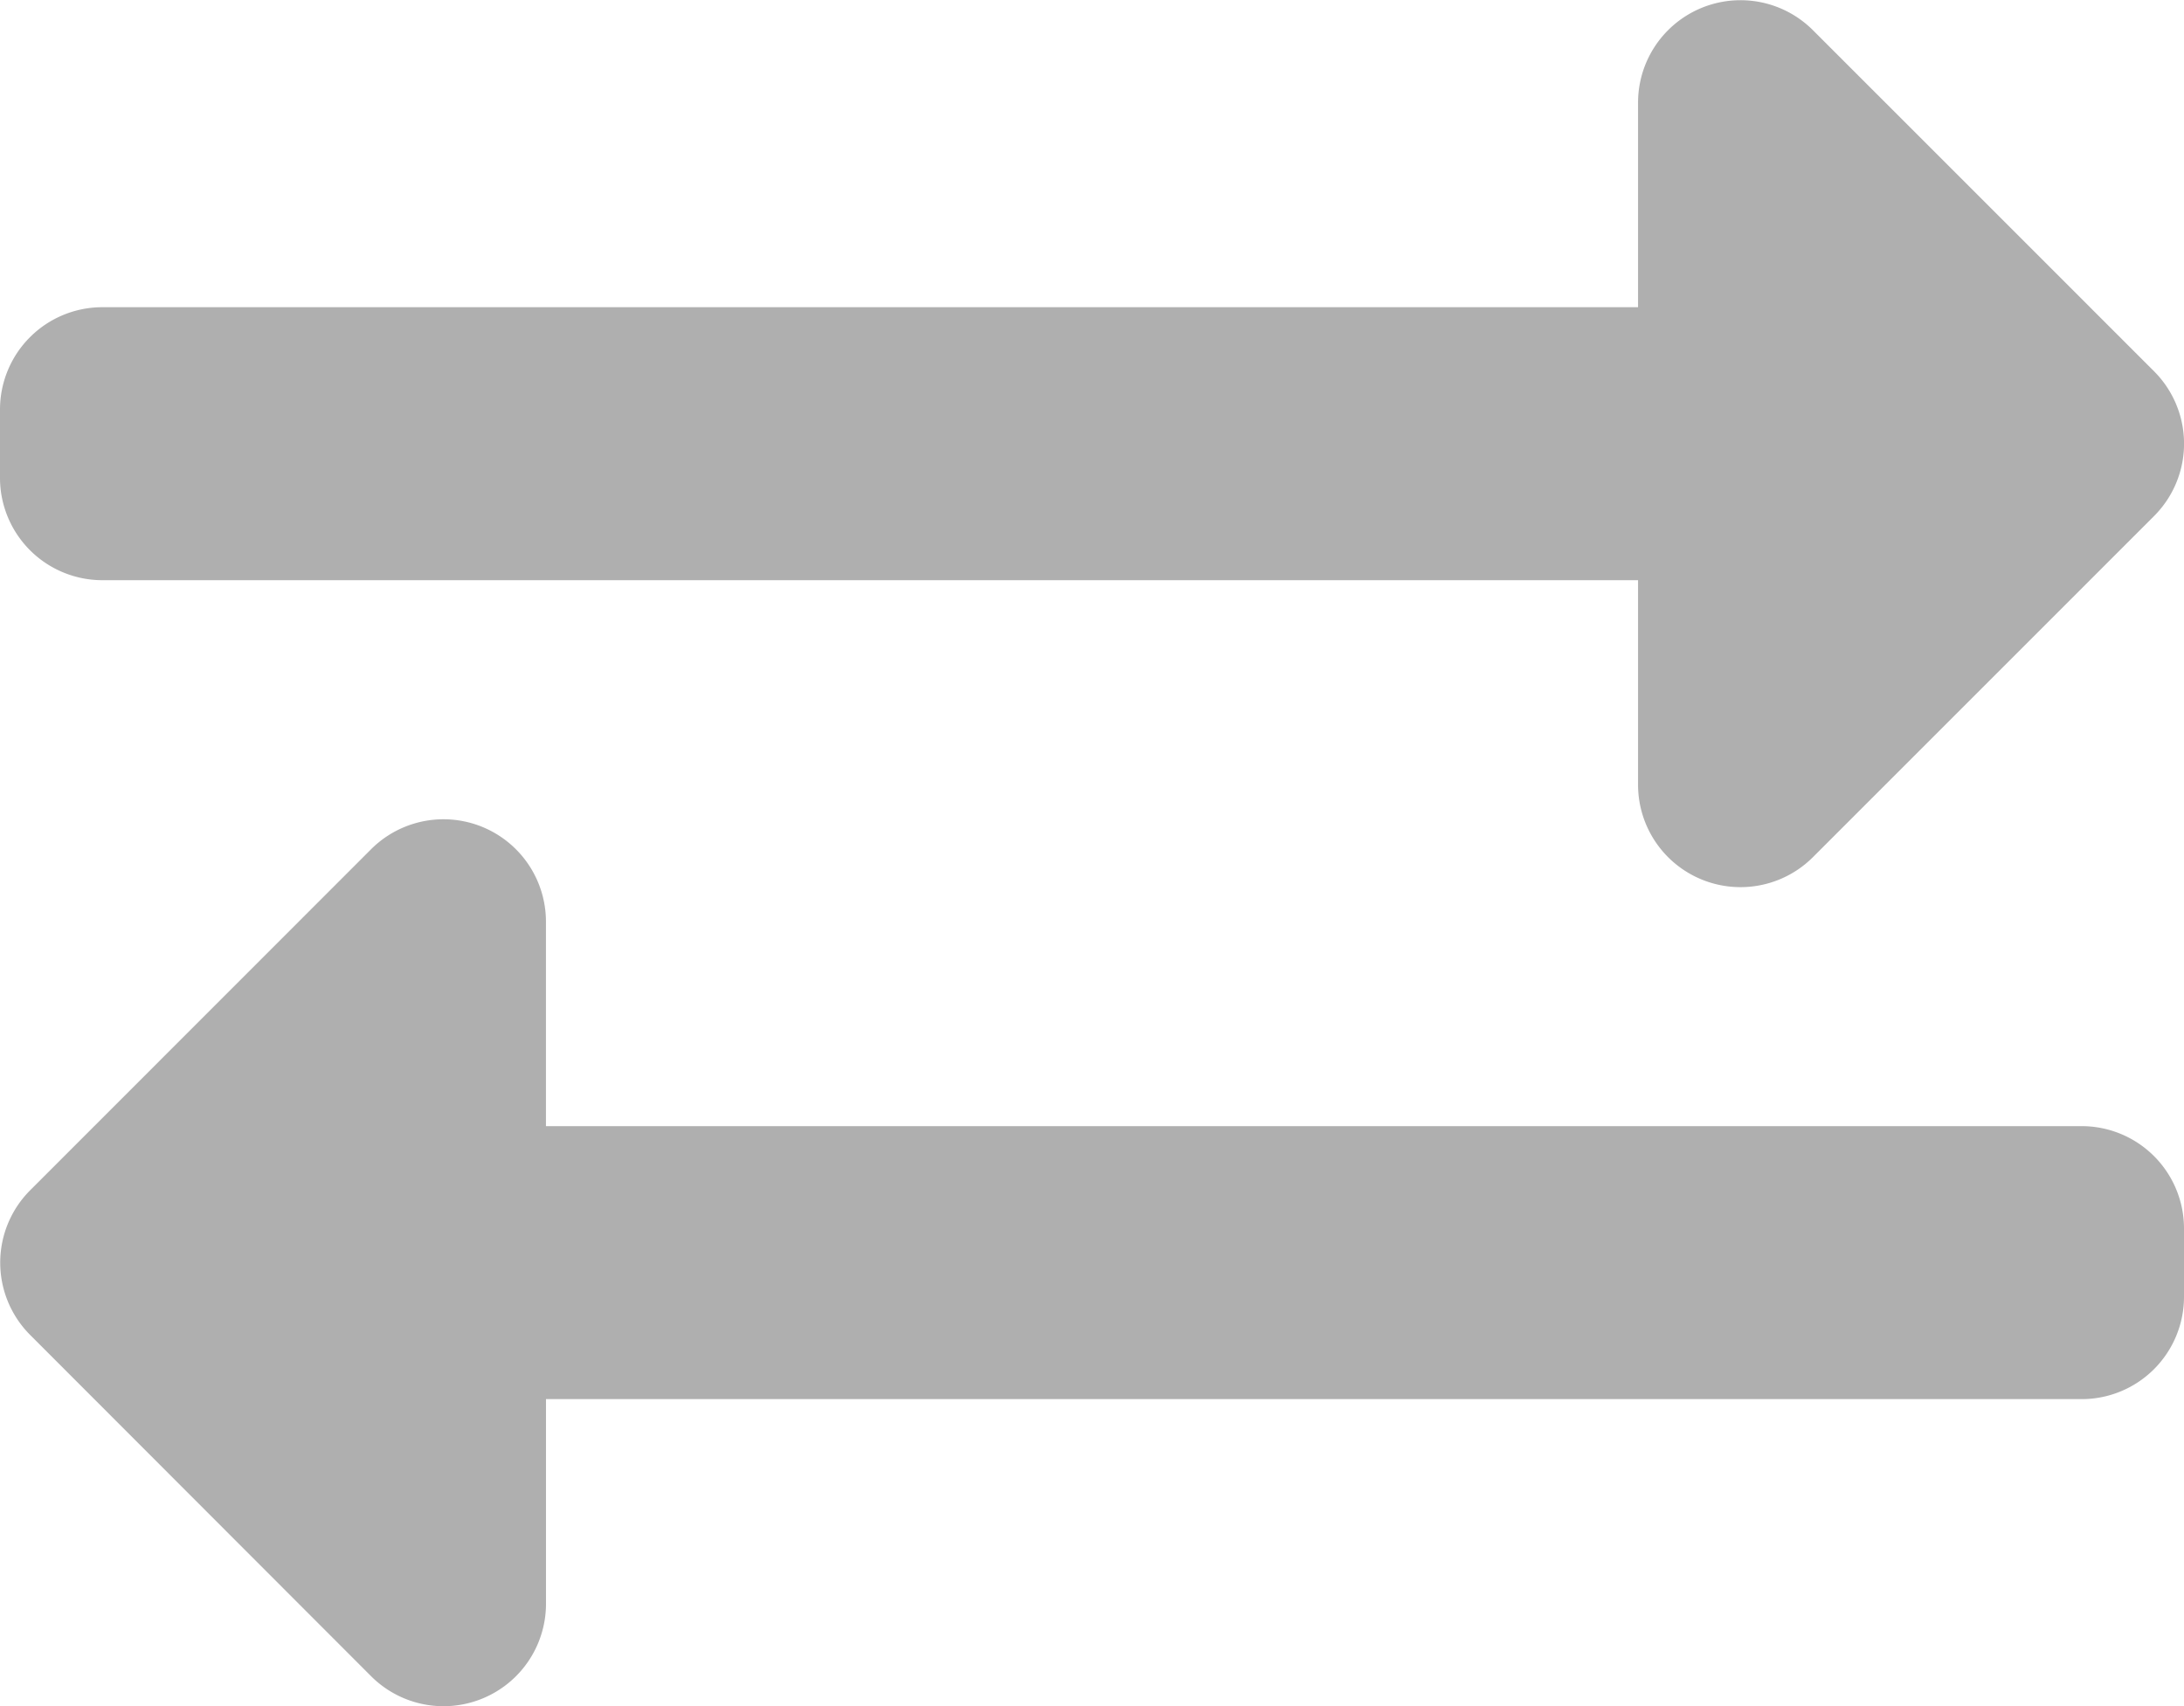 <svg xmlns="http://www.w3.org/2000/svg" width="50.629" height="39.558" viewBox="0 0 50.629 39.558">
  <path id="Icon_awesome-exchange-alt" data-name="Icon awesome-exchange-alt" d="M0,15.013V13.431a2.373,2.373,0,0,1,2.373-2.373h35.6V6.311a2.375,2.375,0,0,1,4.051-1.678l7.911,7.911a2.373,2.373,0,0,1,0,3.356l-7.911,7.911a2.375,2.375,0,0,1-4.051-1.678V17.387H2.373A2.373,2.373,0,0,1,0,15.013ZM48.256,30.044h-35.6V25.3a2.375,2.375,0,0,0-4.051-1.678L.7,31.53a2.373,2.373,0,0,0,0,3.356L8.606,42.8a2.375,2.375,0,0,0,4.051-1.678V36.373h35.6A2.373,2.373,0,0,0,50.629,34V32.417A2.373,2.373,0,0,0,48.256,30.044Z" transform="translate(0 -3.936)" fill="#afafaf"/>
</svg>
